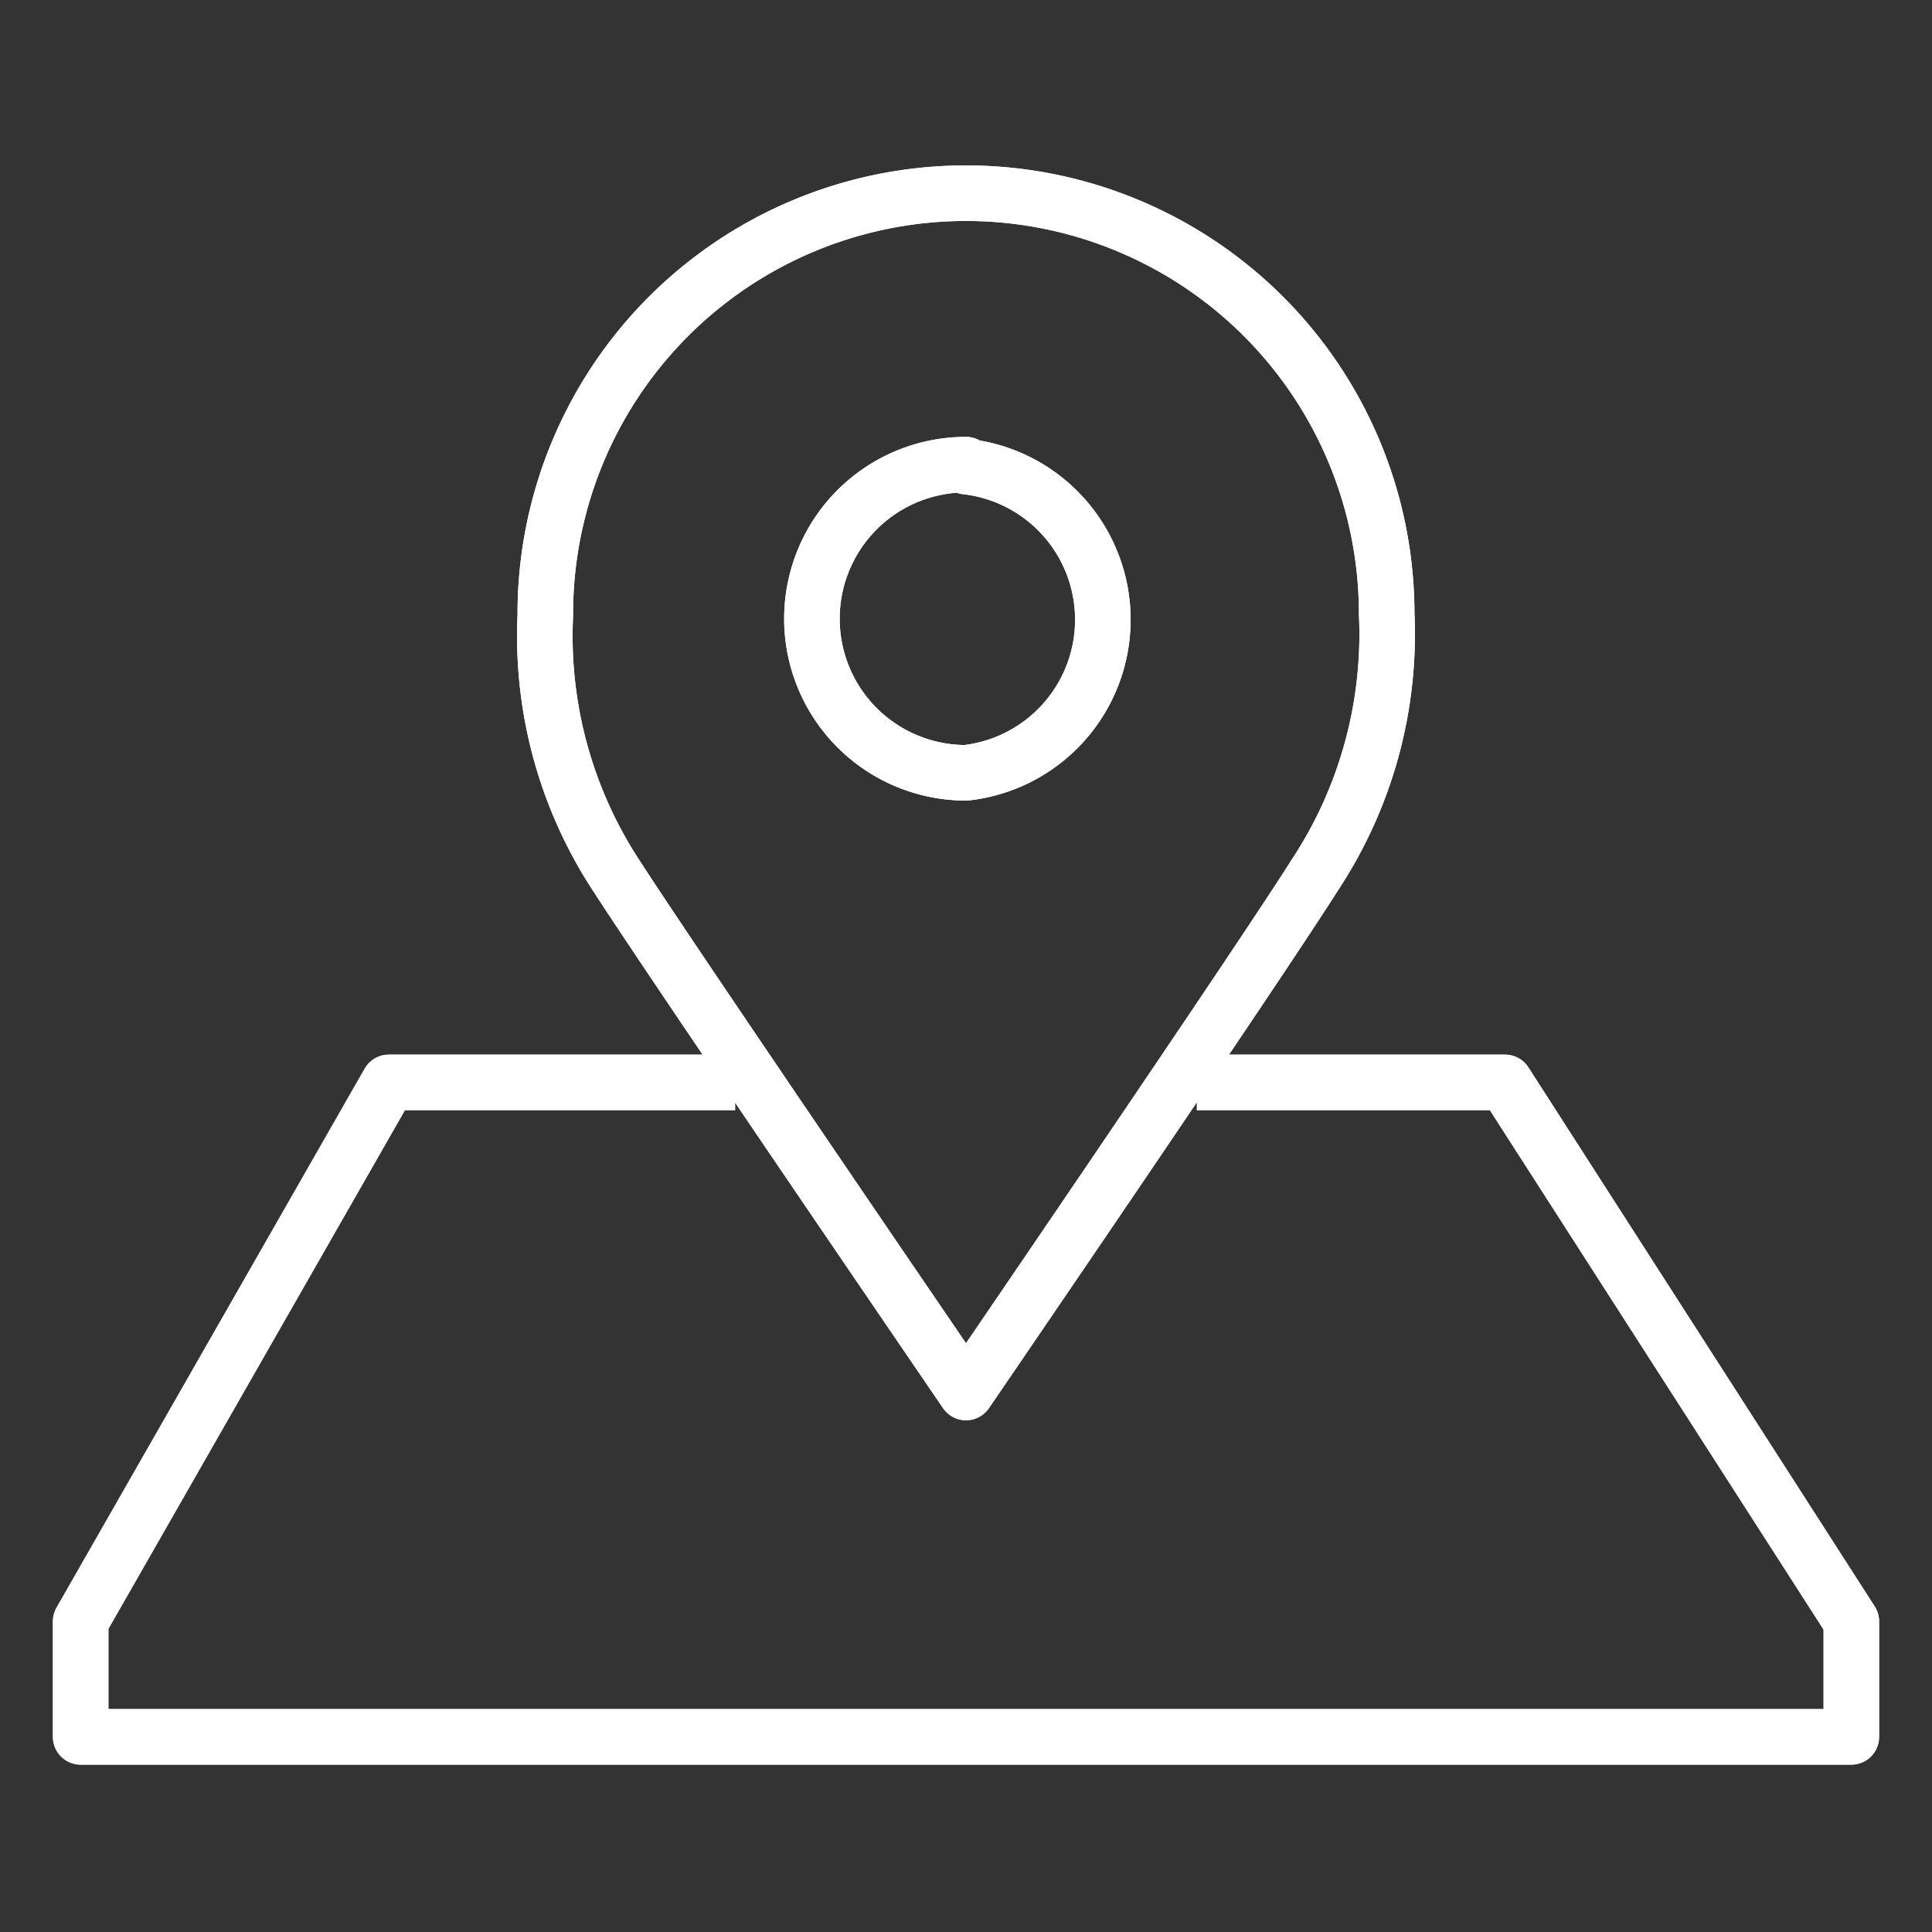<svg xmlns="http://www.w3.org/2000/svg" viewBox="0 0 40 40">
  <rect x="0" y="0" width="40" height="40" fill="#333333" stroke="none"/>
  <defs>
    <style>
      .cls-1 {
        fill: none;
        stroke: #fff;
        stroke-linejoin: round;
        stroke-width: 1.15px;
      }
    </style>
  </defs>
  <title>location</title>
  <g id="Scoreboard">
    <g>
      <g>
        <polyline class="cls-1" points="24.78 22.41 31.16 22.41 38.33 33.57 38.33 35.96 1.67 35.96 1.67 33.57 8.05 22.41 15.22 22.41"/>
        <path class="cls-1" d="M20,9.66h0A3.19,3.19,0,0,1,20,16h0a3.19,3.19,0,0,1,0-6.38Z"/>
        <path class="cls-1" d="M20,4a8.71,8.71,0,0,1,8.71,8.71,9.05,9.05,0,0,1-1.49,5.41C26,20.05,20,28.83,20,28.83s-6-8.78-7.22-10.67a9.05,9.05,0,0,1-1.49-5.41A8.71,8.71,0,0,1,20,4Z"/>
      </g>
      <g>
        <polyline class="cls-1" points="24.78 22.41 31.16 22.41 38.33 33.57 38.33 35.96 1.67 35.96 1.67 33.57 8.05 22.41 15.22 22.41"/>
        <path class="cls-1" d="M20,9.66h0A3.19,3.19,0,0,1,20,16h0a3.19,3.19,0,0,1,0-6.38Z"/>
        <path class="cls-1" d="M20,4a8.71,8.71,0,0,1,8.71,8.71,9.05,9.05,0,0,1-1.49,5.41C26,20.05,20,28.83,20,28.83s-6-8.78-7.22-10.67a9.05,9.05,0,0,1-1.49-5.41A8.71,8.71,0,0,1,20,4Z"/>
      </g>
    </g>
  </g>
</svg>
